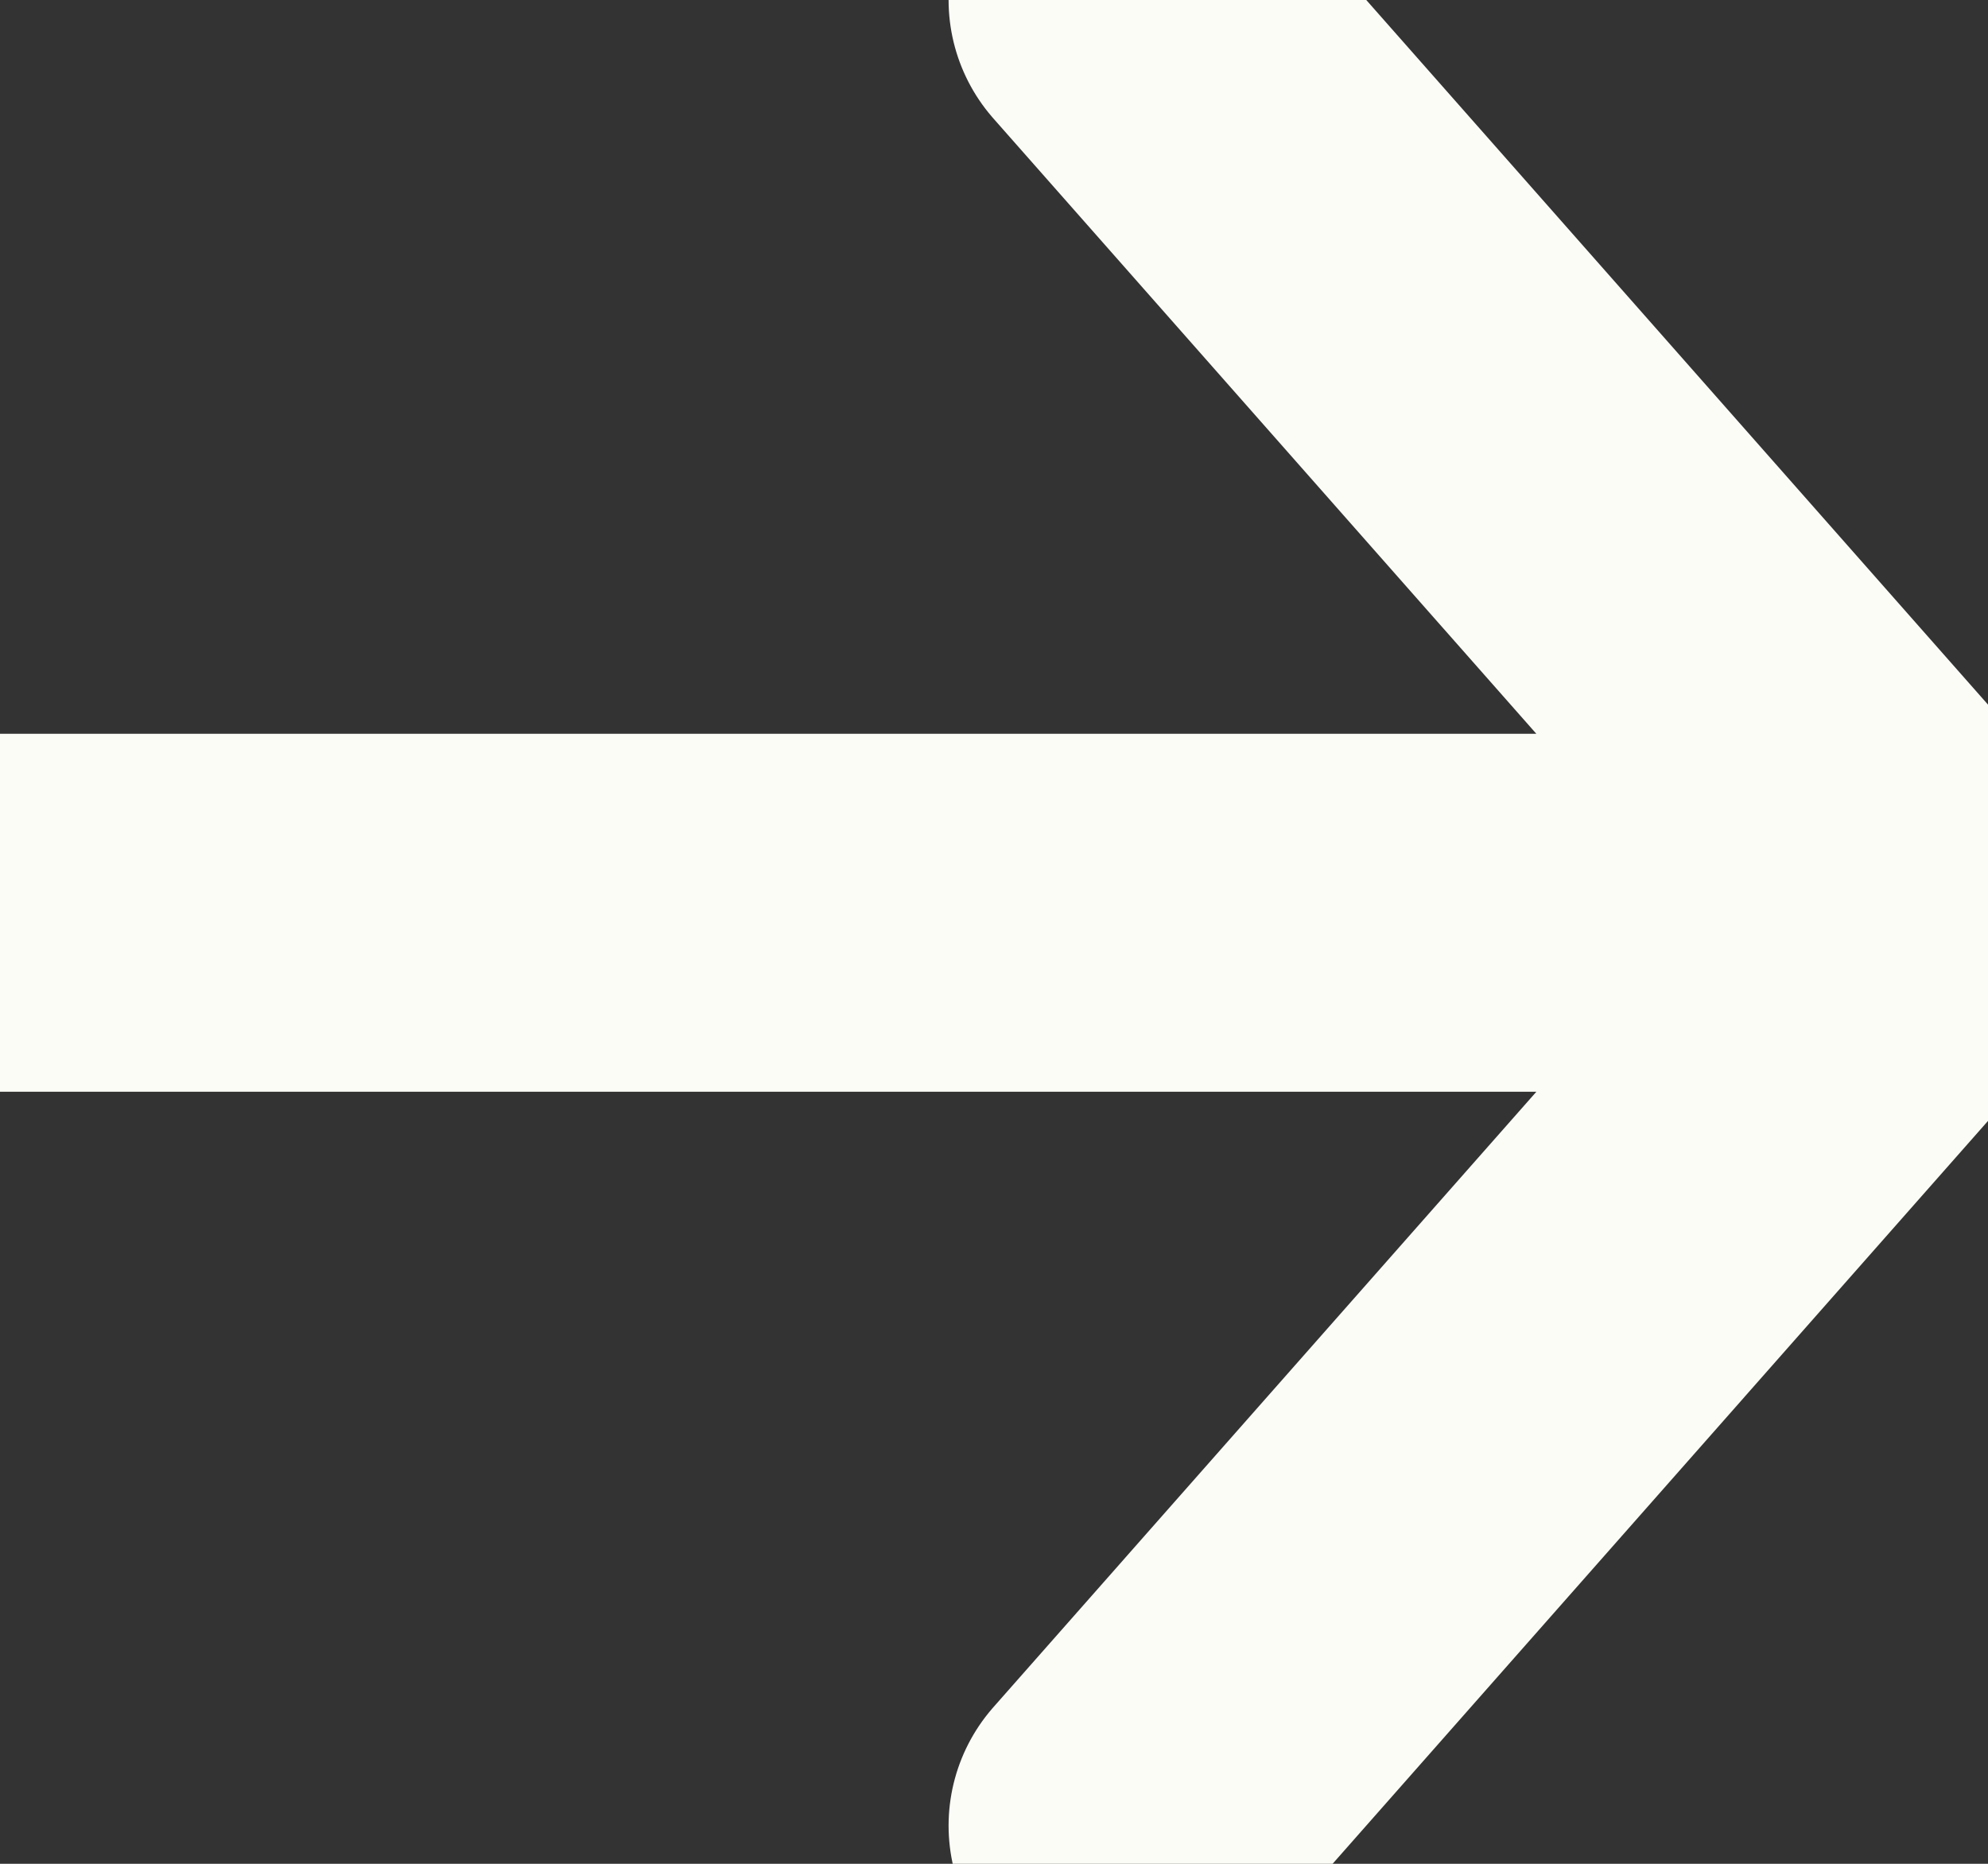 <svg width="16" height="15" viewBox="0 0 16 15" fill="none" xmlns="http://www.w3.org/2000/svg">
<rect x="0" y="0" width="16" height="15" fill="#333333" stroke="none"/>
<path d="M0 7.346H15.557M15.557 7.346L9.075 0M15.557 7.346L9.075 14.693" stroke="#FCFCF7" stroke-width="2.881" stroke-linecap="round" stroke-linejoin="round"/>
</svg>
